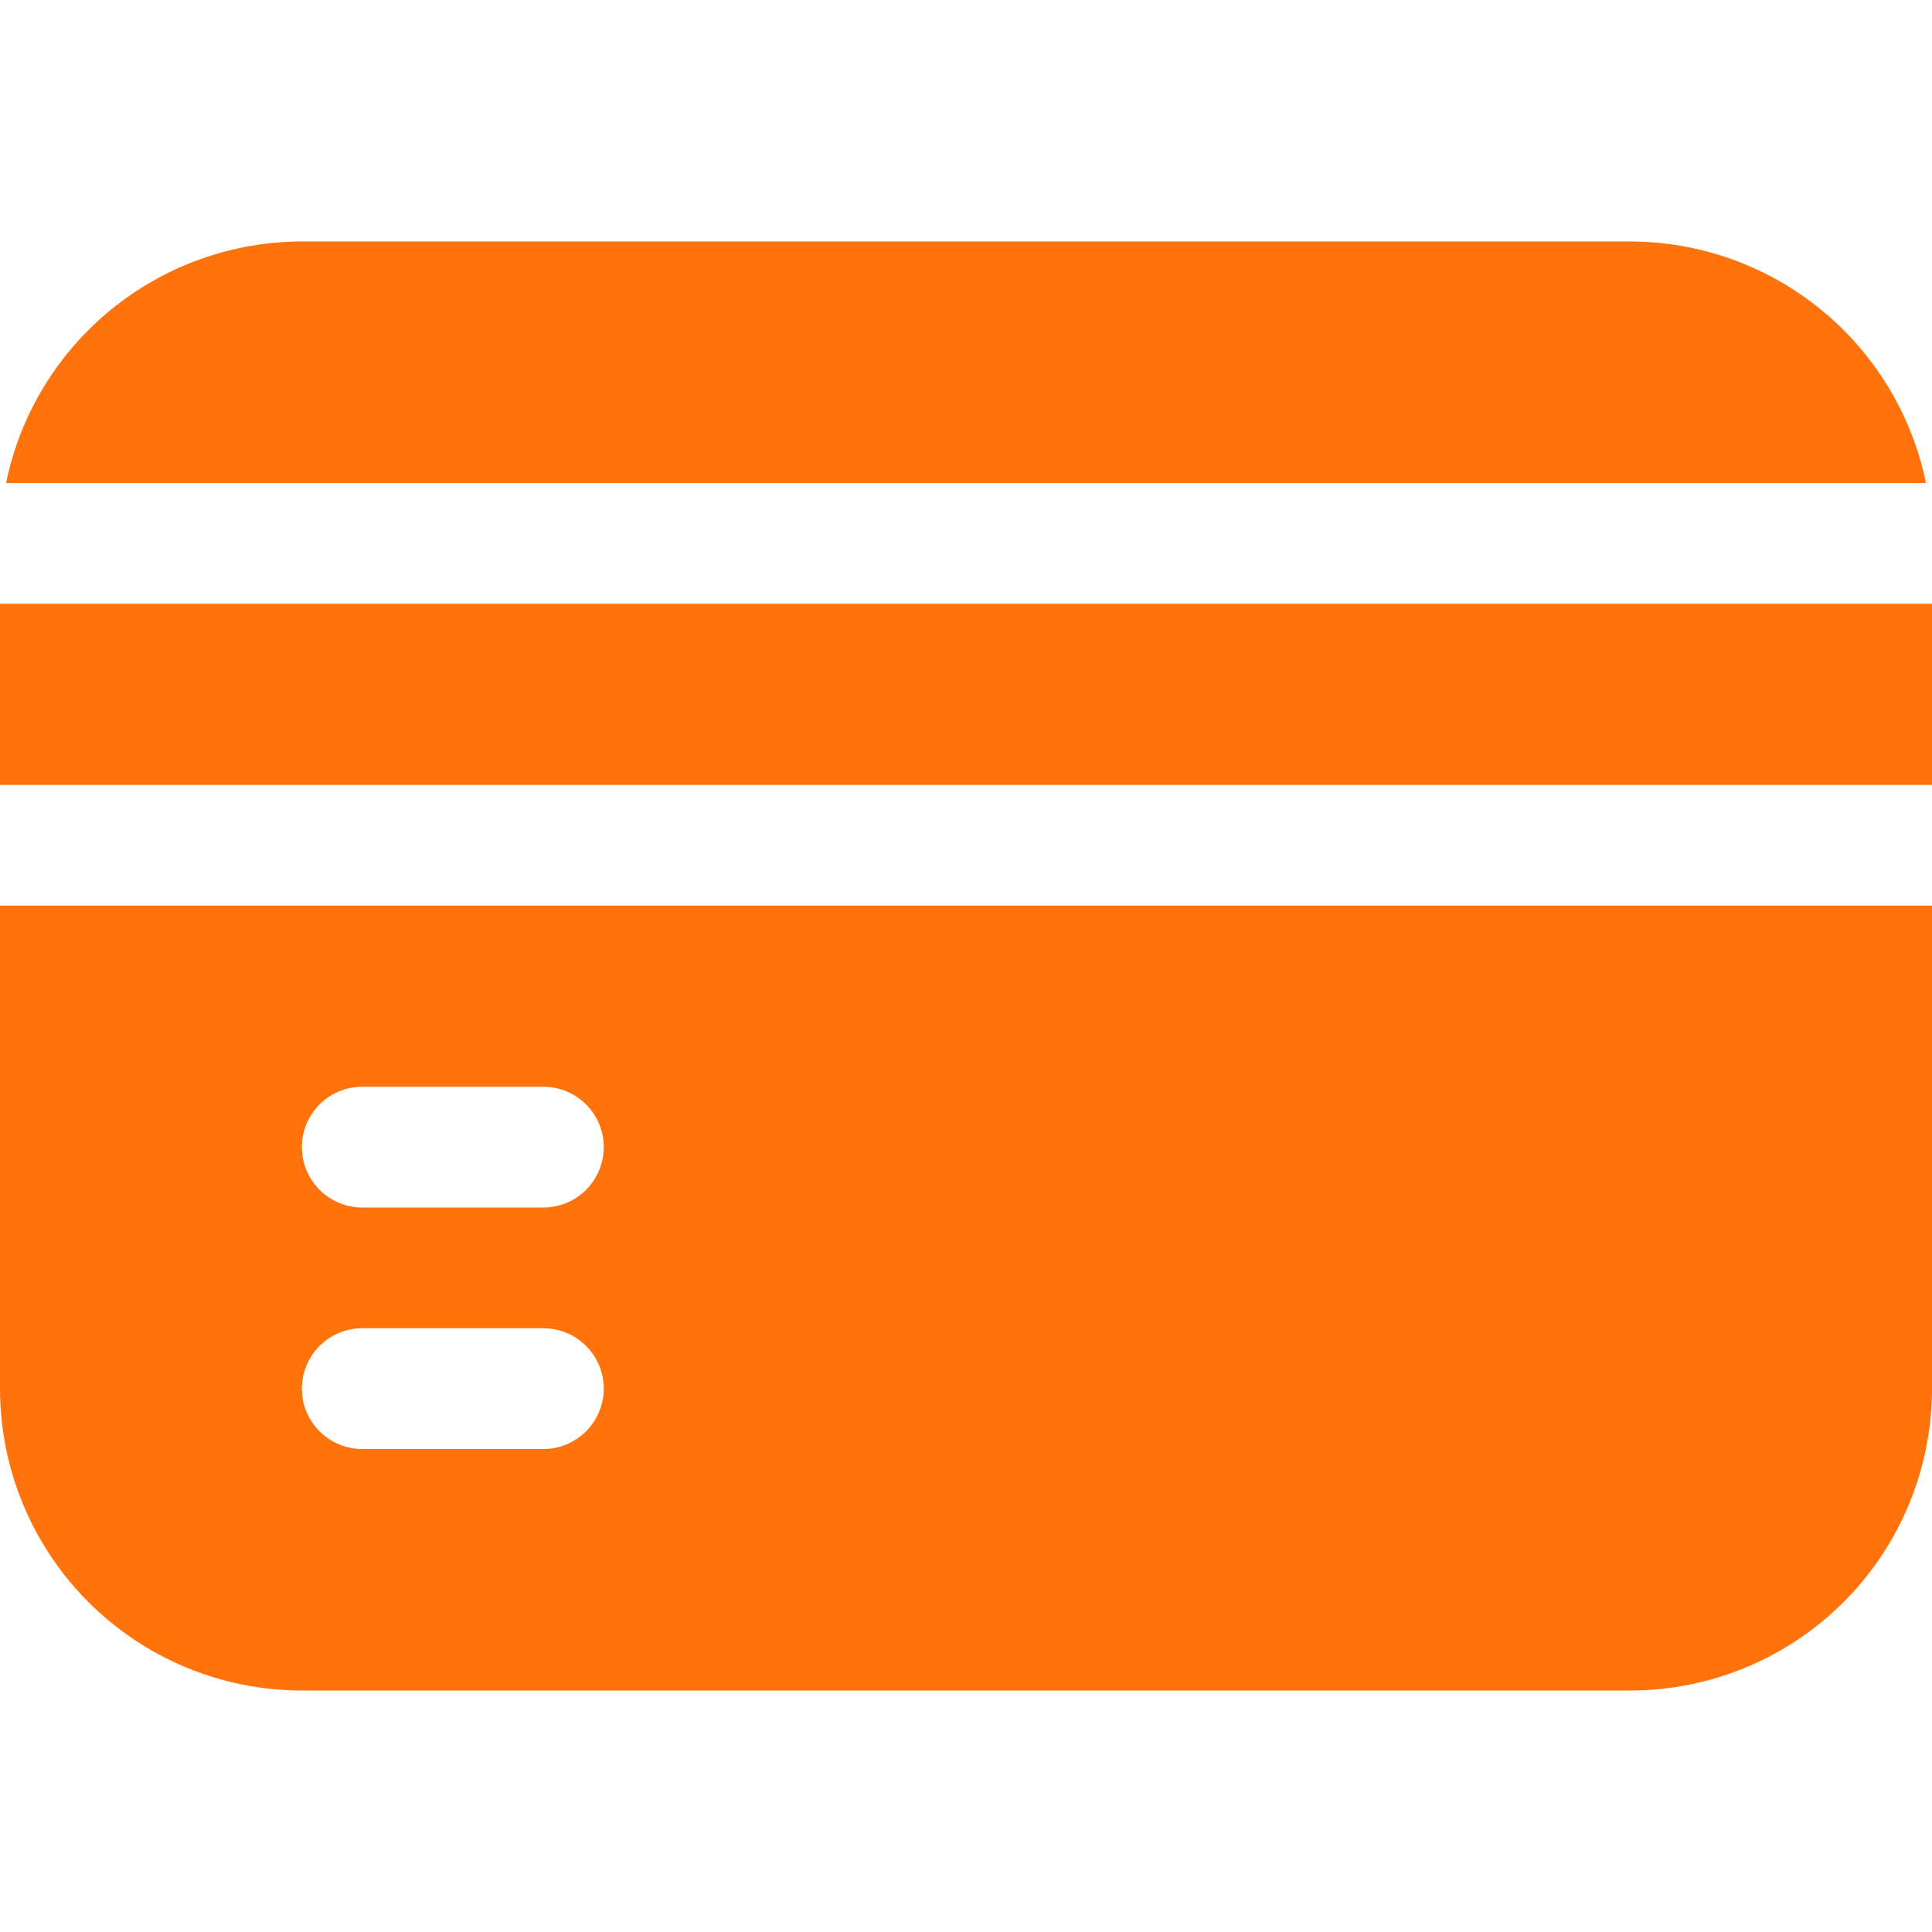 <svg width="112" height="112" viewBox="0 0 112 112" fill="none" xmlns="http://www.w3.org/2000/svg">
<path d="M111.65 28C110.838 24.05 108.689 20.5 105.565 17.95C102.441 15.399 98.533 14.004 94.5 14H17.5C13.467 14.004 9.559 15.399 6.435 17.95C3.311 20.5 1.162 24.05 0.35 28H111.65Z" fill="#FF720C"/>
<path d="M112 35H0V45.5H112V35Z" fill="#FF720C"/>
<path d="M0 52.5V80.5C0 85.141 1.844 89.593 5.126 92.874C8.408 96.156 12.859 98 17.5 98H94.5C99.141 98 103.592 96.156 106.874 92.874C110.156 89.593 112 85.141 112 80.5V52.5H0ZM31.5 84H21C20.072 84 19.181 83.631 18.525 82.975C17.869 82.319 17.5 81.428 17.5 80.5C17.5 79.572 17.869 78.681 18.525 78.025C19.181 77.369 20.072 77 21 77H31.5C32.428 77 33.319 77.369 33.975 78.025C34.631 78.681 35 79.572 35 80.5C35 81.428 34.631 82.319 33.975 82.975C33.319 83.631 32.428 84 31.5 84ZM31.5 70H21C20.072 70 19.181 69.631 18.525 68.975C17.869 68.319 17.5 67.428 17.5 66.5C17.5 65.572 17.869 64.681 18.525 64.025C19.181 63.369 20.072 63 21 63H31.5C32.428 63 33.319 63.369 33.975 64.025C34.631 64.681 35 65.572 35 66.5C35 67.428 34.631 68.319 33.975 68.975C33.319 69.631 32.428 70 31.5 70Z" fill="#FF720C"/>
</svg>
